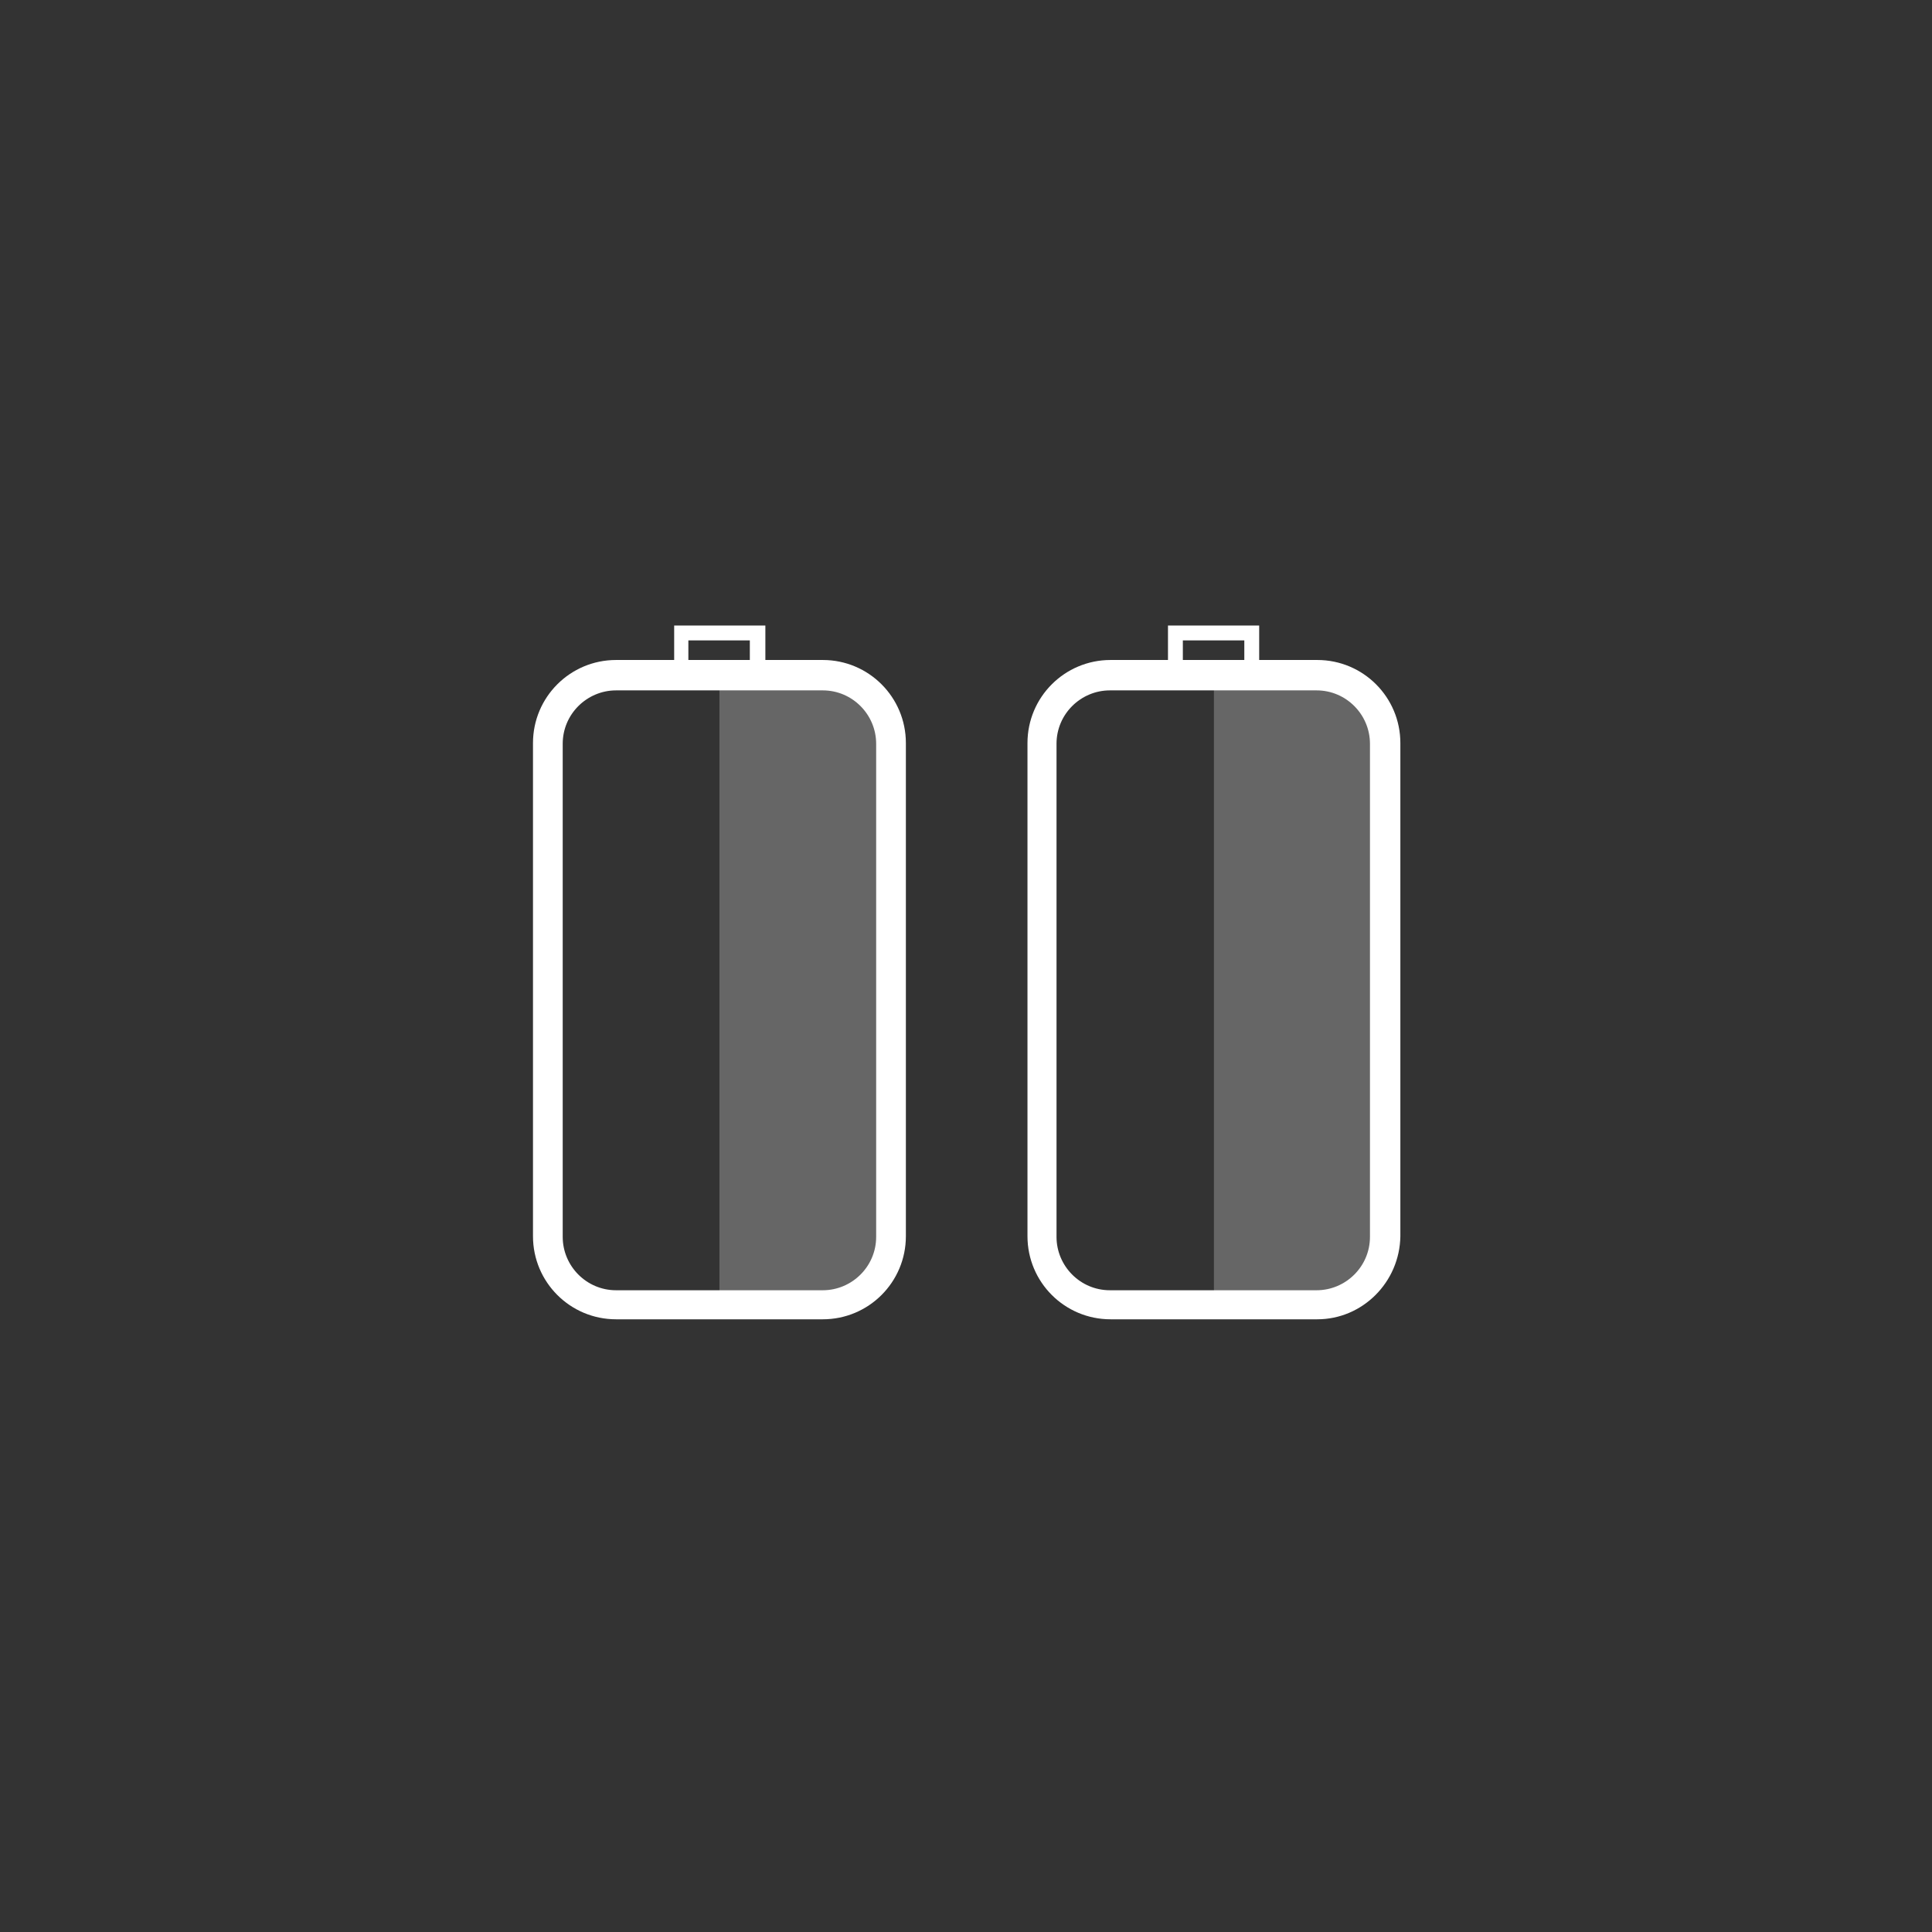 <?xml version="1.0" encoding="UTF-8"?>
<svg xmlns="http://www.w3.org/2000/svg" width="286" height="286" viewBox="0 0 286 286" fill="none">
  <rect x="0" y="0" width="286" height="286" fill="#333333" stroke="none"/>
  <path d="M113.3 101.1H99.8V92.6H113.3V101.1ZM101.9 98.9H111V94.8H101.9V98.9Z" fill="white"></path>
  <path d="M121.8 195.3H91.2C84.4 195.3 78.9 189.8 78.9 183V110C78.9 103.2 84.4 97.7 91.2 97.7H121.8C128.6 97.7 134.1 103.2 134.1 110V183C134.1 189.8 128.6 195.3 121.8 195.3ZM91.2 102.2C86.9 102.2 83.3 105.7 83.3 110.1V183.1C83.3 187.4 86.8 191 91.2 191H121.8C126.1 191 129.7 187.5 129.7 183.1V110.1C129.7 105.8 126.2 102.2 121.8 102.2H91.2Z" fill="white"></path>
  <g opacity="0.25">
    <path d="M121.8 100H106.5V193.1H121.8C127.4 193.1 131.9 188.6 131.9 183V110C131.9 104.5 127.4 100 121.8 100Z" fill="white"></path>
  </g>
  <path d="M186.4 101.1H172.9V92.6H186.4V101.1ZM175.1 98.9H184.2V94.8H175.1V98.9Z" fill="white"></path>
  <path d="M195 195.3H164.4C157.6 195.3 152.1 189.8 152.1 183V110C152.1 103.2 157.6 97.7 164.4 97.7H195C201.8 97.7 207.3 103.2 207.3 110V183C207.2 189.8 201.7 195.3 195 195.3ZM164.3 102.2C160 102.2 156.4 105.7 156.4 110.1V183.1C156.4 187.4 159.9 191 164.3 191H194.9C199.2 191 202.8 187.5 202.8 183.1V110.1C202.8 105.8 199.3 102.2 194.9 102.2H164.3Z" fill="white"></path>
  <g opacity="0.25">
    <path d="M195 100H179.7V193.1H195C200.6 193.1 205.1 188.6 205.1 183V110C205 104.5 200.5 100 195 100Z" fill="white"></path>
  </g>
</svg>
